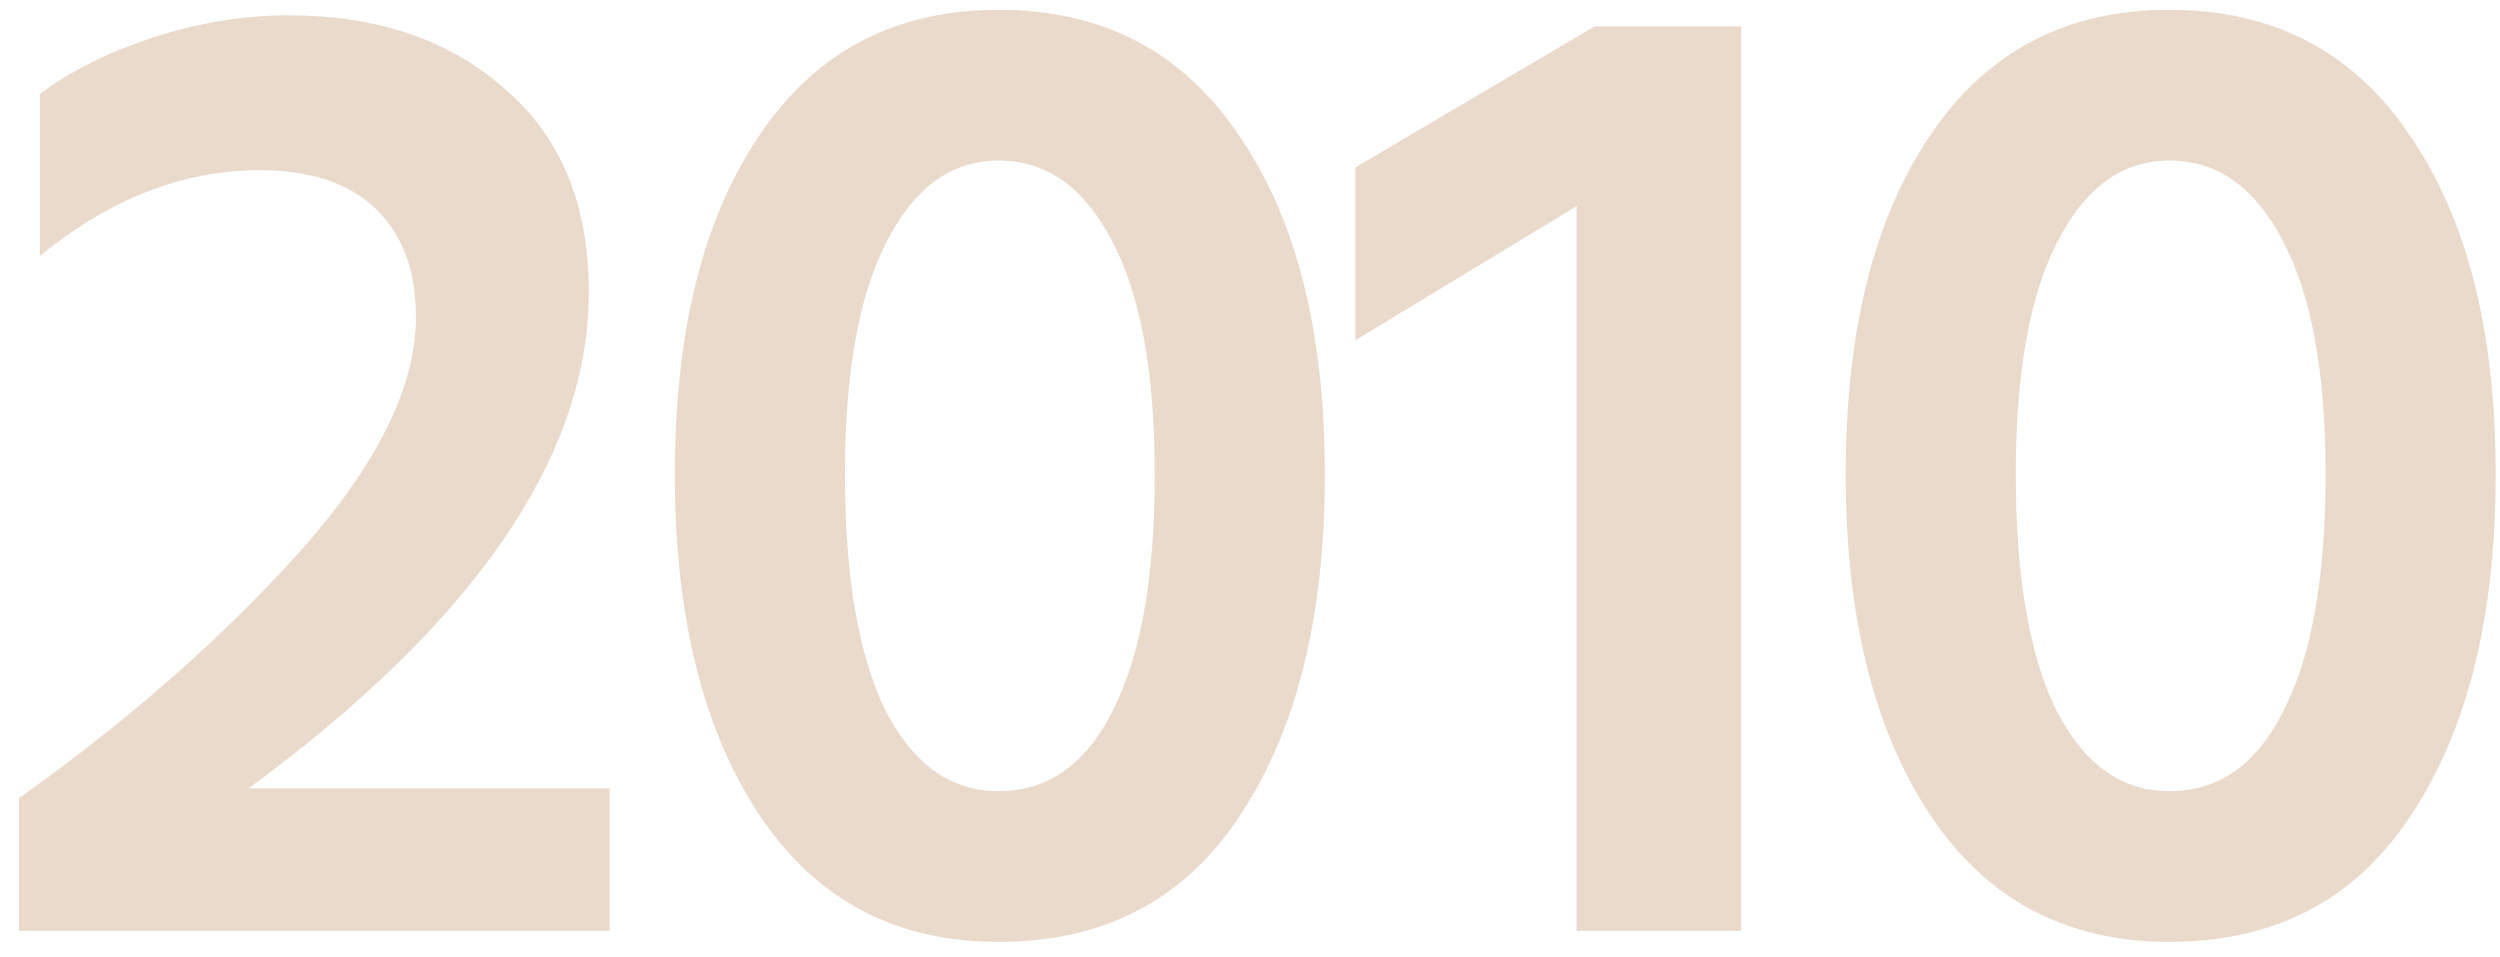 <svg xmlns="http://www.w3.org/2000/svg" width="94" height="36" viewBox="0 0 94 36" fill="none"><path d="M9.348 29.644H22.92V35H0.716V30.008C4.772 27.131 8.273 24.063 11.22 20.804C14.167 17.511 15.64 14.547 15.64 11.912C15.64 10.179 15.137 8.827 14.132 7.856C13.127 6.885 11.671 6.4 9.764 6.4C6.887 6.4 4.131 7.475 1.496 9.624V3.54C2.64 2.673 4.061 1.963 5.76 1.408C7.459 0.853 9.157 0.576 10.856 0.576C14.184 0.576 16.888 1.495 18.968 3.332C21.083 5.135 22.14 7.683 22.14 10.976C22.14 17.147 17.876 23.369 9.348 29.644ZM25.374 17.84C25.374 12.467 26.432 8.22 28.546 5.1C30.661 1.945 33.66 0.368 37.542 0.368C41.46 0.368 44.476 1.945 46.59 5.1C48.74 8.22 49.814 12.467 49.814 17.84C49.814 23.179 48.757 27.443 46.642 30.632C44.562 33.821 41.529 35.416 37.542 35.416C33.66 35.416 30.661 33.821 28.546 30.632C26.432 27.443 25.374 23.179 25.374 17.84ZM33.33 9.104C32.29 11.115 31.77 14.027 31.77 17.84C31.77 21.653 32.273 24.6 33.278 26.68C34.318 28.725 35.74 29.748 37.542 29.748C39.414 29.748 40.853 28.725 41.858 26.68C42.898 24.635 43.418 21.688 43.418 17.84C43.418 13.992 42.881 11.063 41.806 9.052C40.766 7.041 39.345 6.036 37.542 6.036C35.774 6.036 34.37 7.059 33.33 9.104ZM50.961 12.796V6.296L59.957 0.992H65.469V35H59.281V7.752L50.961 12.796ZM69.398 17.84C69.398 12.467 70.455 8.22 72.57 5.1C74.684 1.945 77.683 0.368 81.566 0.368C85.483 0.368 88.499 1.945 90.614 5.1C92.763 8.22 93.838 12.467 93.838 17.84C93.838 23.179 92.781 27.443 90.666 30.632C88.586 33.821 85.552 35.416 81.566 35.416C77.683 35.416 74.684 33.821 72.57 30.632C70.455 27.443 69.398 23.179 69.398 17.84ZM77.354 9.104C76.314 11.115 75.794 14.027 75.794 17.84C75.794 21.653 76.296 24.6 77.302 26.68C78.342 28.725 79.763 29.748 81.566 29.748C83.438 29.748 84.876 28.725 85.882 26.68C86.922 24.635 87.442 21.688 87.442 17.84C87.442 13.992 86.904 11.063 85.83 9.052C84.79 7.041 83.368 6.036 81.566 6.036C79.798 6.036 78.394 7.059 77.354 9.104Z" fill="#C8A480" fill-opacity="0.4"></path></svg>